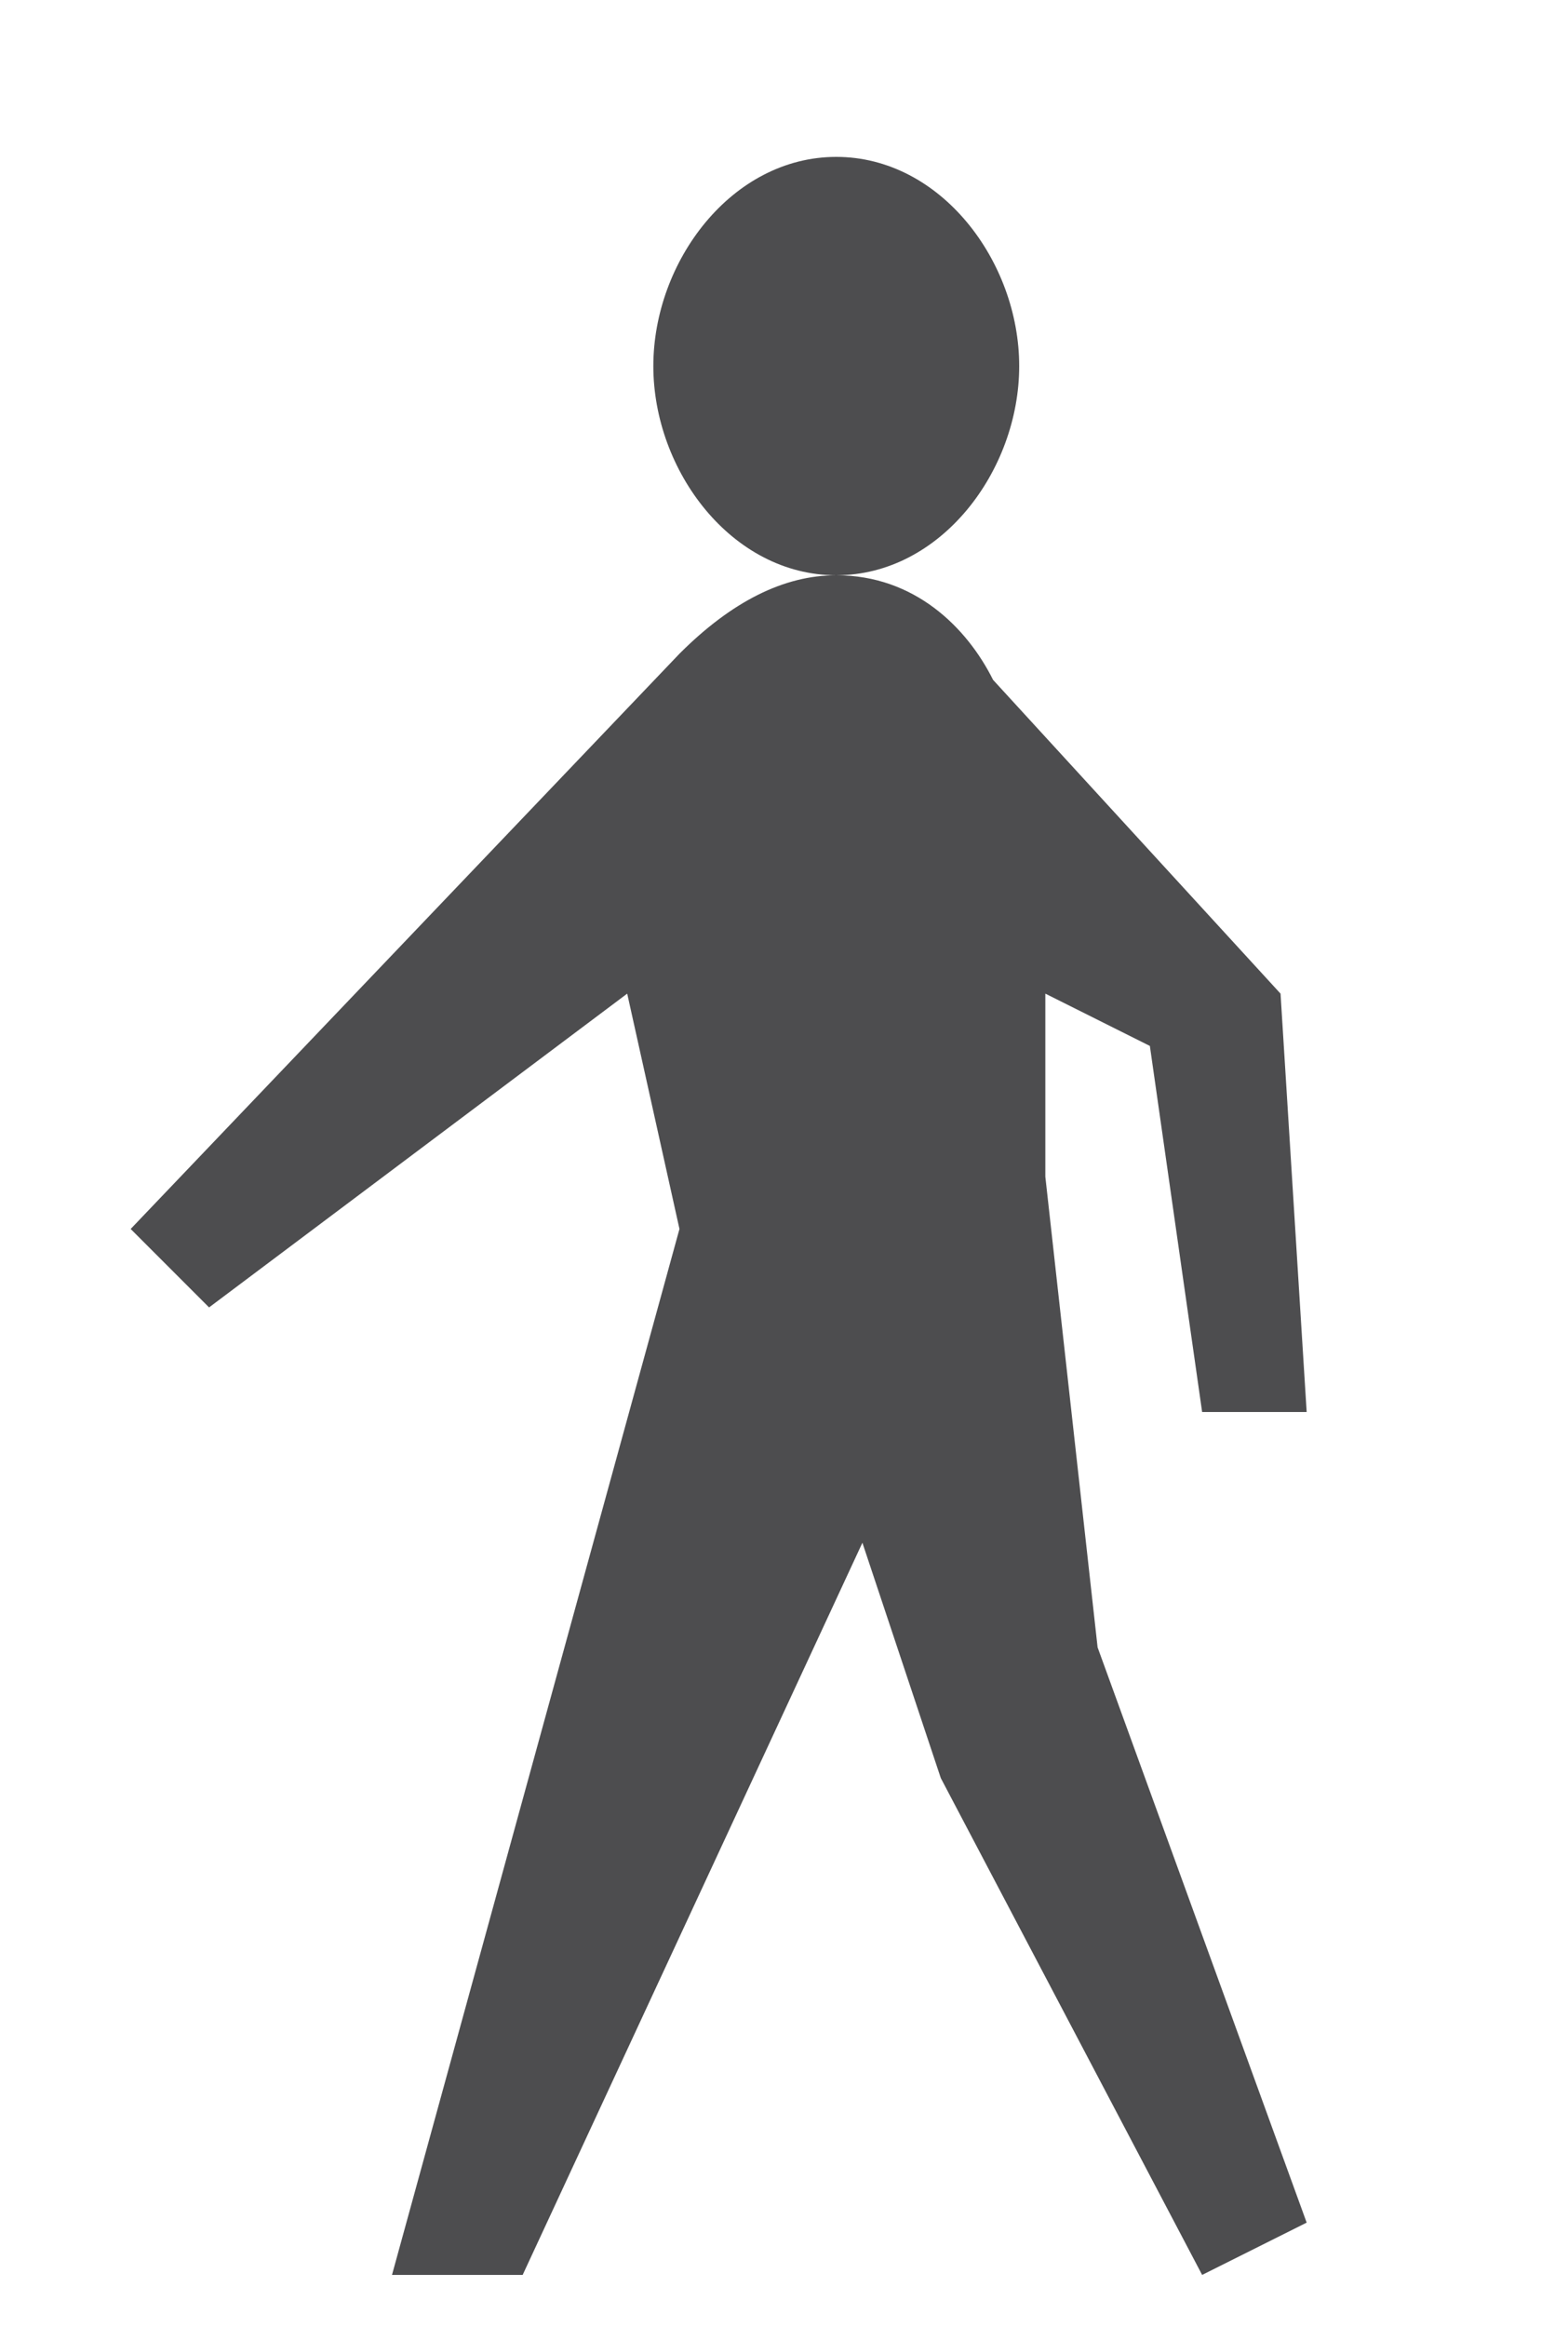 <?xml version="1.0" encoding="utf-8"?>
<!-- Generator: Adobe Illustrator 22.0.1, SVG Export Plug-In . SVG Version: 6.00 Build 0)  -->
<svg version="1.1" id="Livello_1" xmlns="http://www.w3.org/2000/svg" xmlns:xlink="http://www.w3.org/1999/xlink" x="0px" y="0px"
	 viewBox="0 0 6 8.9" style="enable-background:new 0 0 6 8.9;" xml:space="preserve">
<style type="text/css">
	.st0{fill:#4D4D4F;}
</style>
<path class="st0" d="M3.9,1.4c0-0.4-0.3-0.8-0.7-0.8C2.8,0.6,2.5,1,2.5,1.4c0,0.4,0.3,0.8,0.7,0.8C3.6,2.2,3.9,1.8,3.9,1.4 M4.6,5.4
	H5L4.9,3.8L3.8,2.6C3.7,2.4,3.5,2.2,3.2,2.2C3,2.2,2.8,2.3,2.6,2.5L0.5,4.7L0.8,5l1.6-1.2l0.2,0.9l-1.1,4h0.5l1.3-2.8l0.3,0.9l1,1.9
	L5,8.5L4.2,6.3L4,4.5L4,3.8L4.4,4L4.6,5.4z"/>
</svg>

